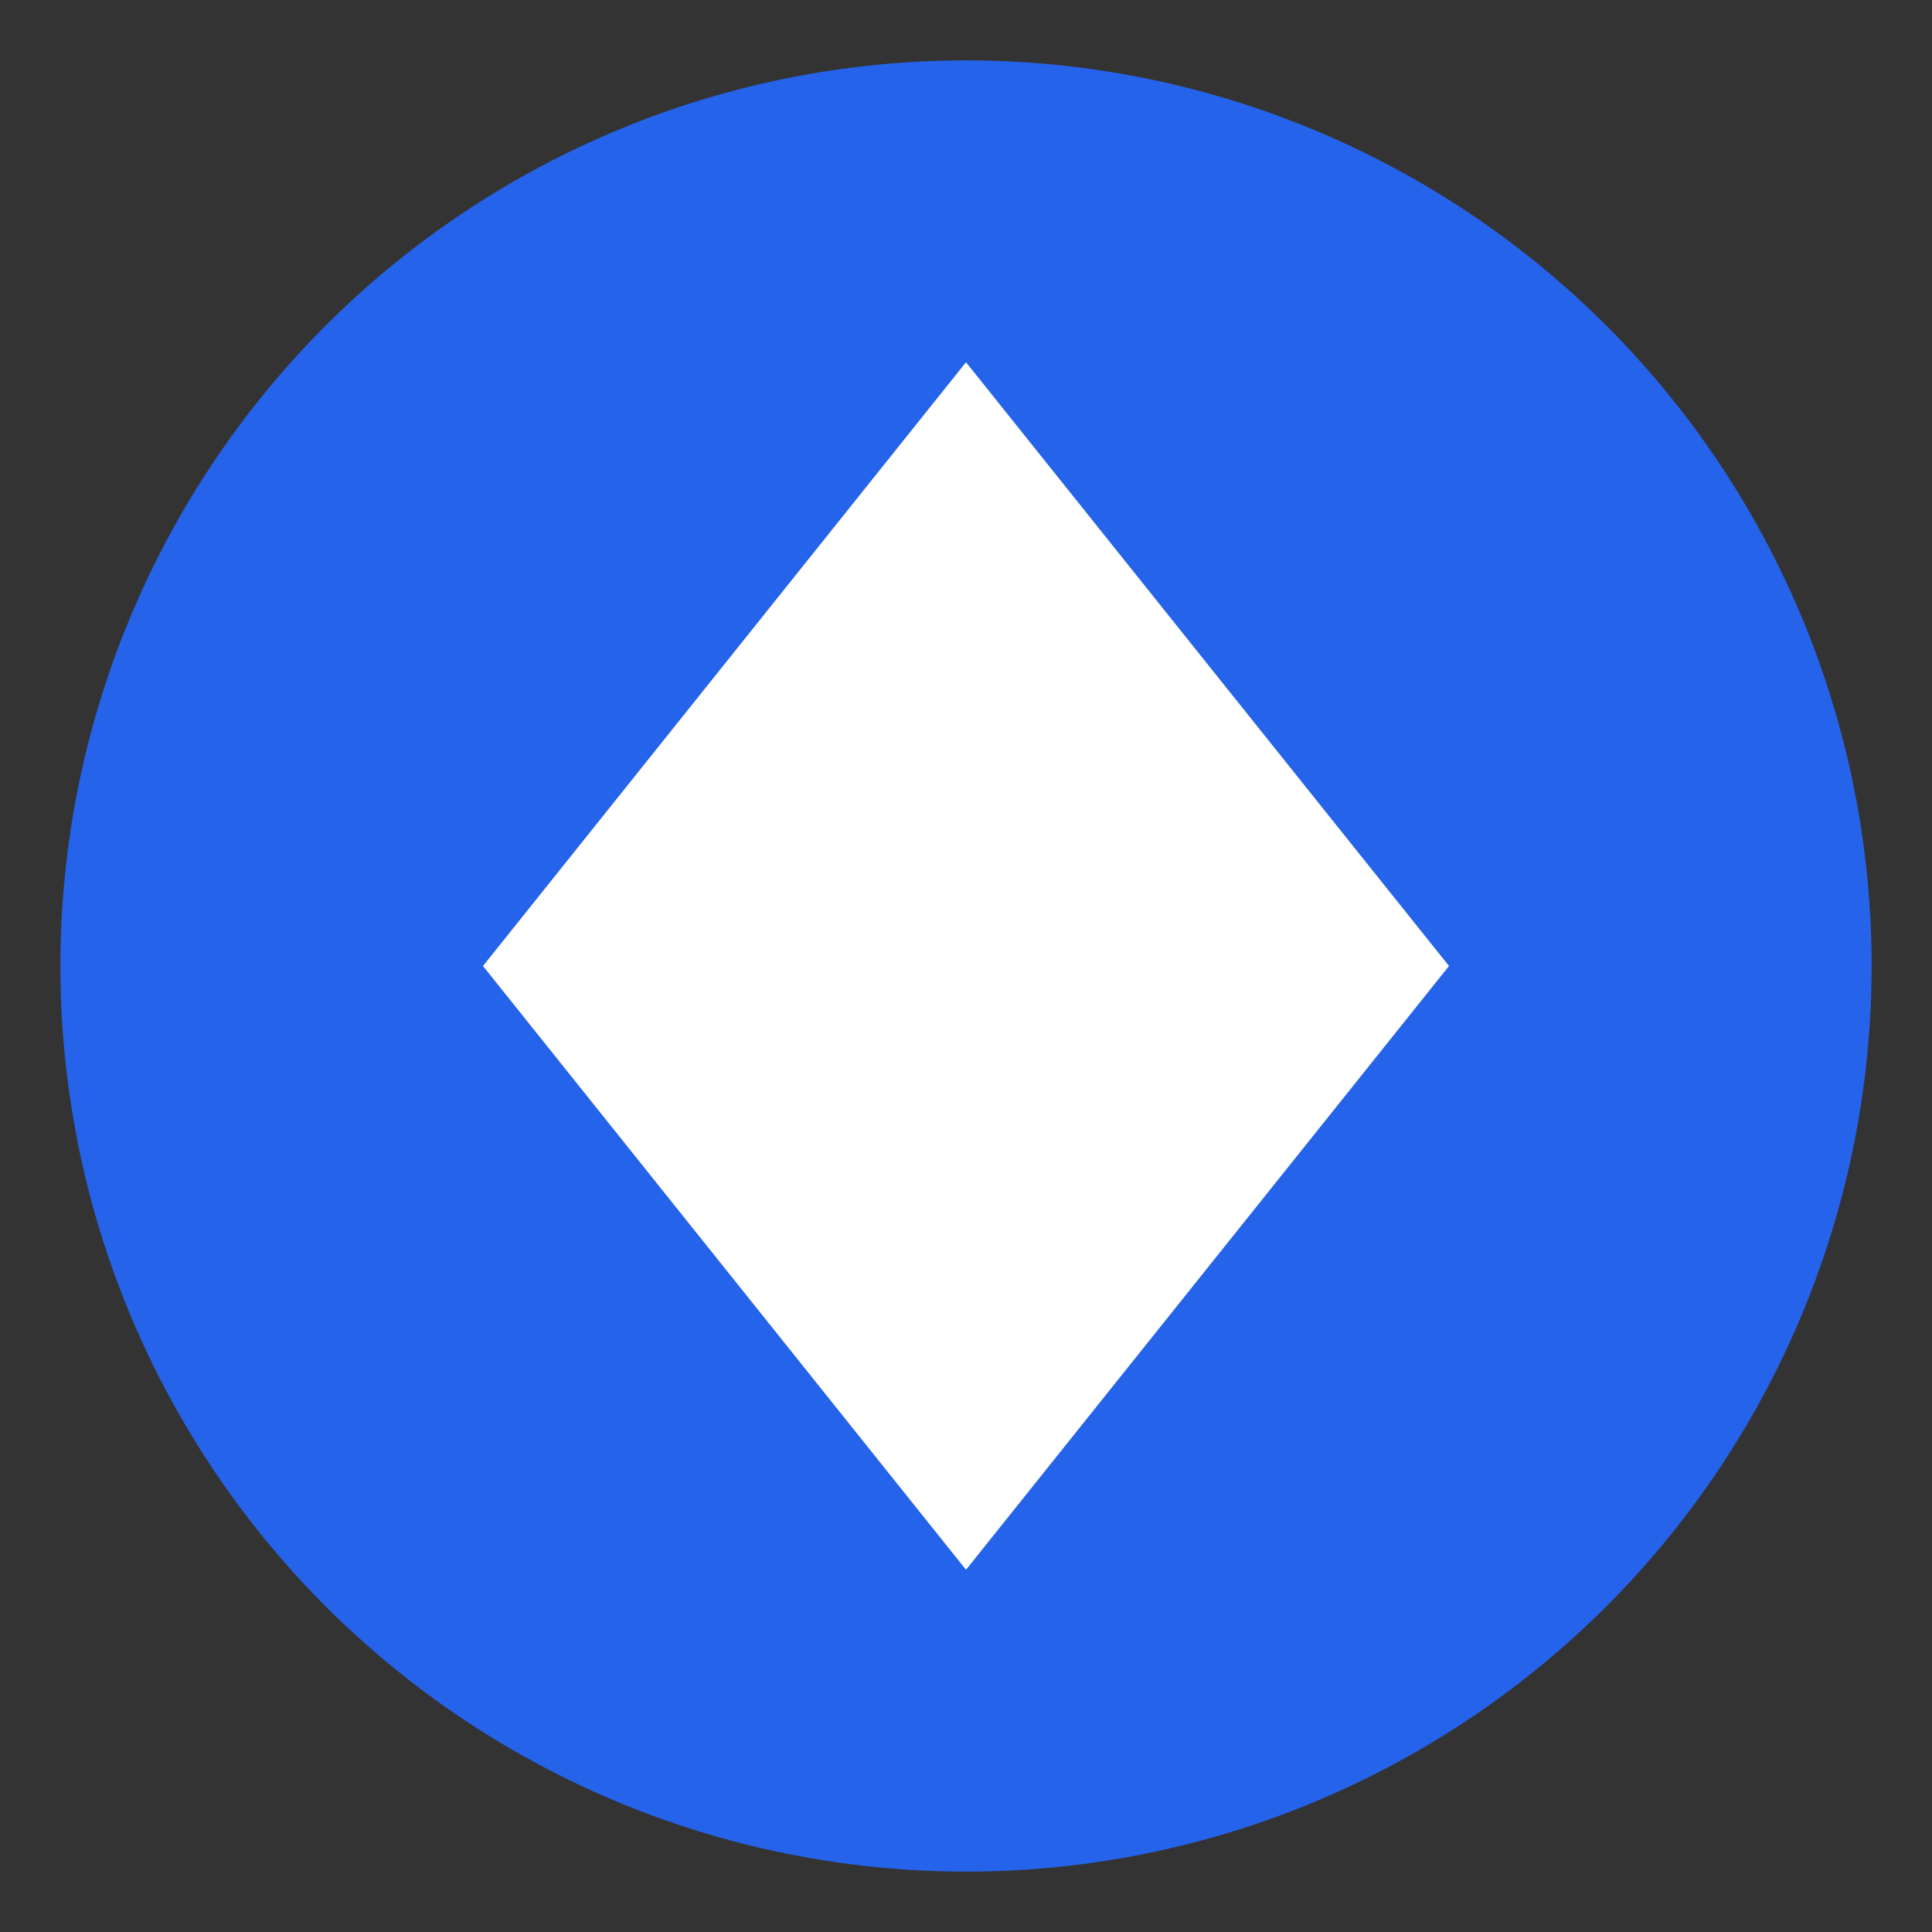 <svg xmlns="http://www.w3.org/2000/svg" width="32" height="32" viewBox="0 0 32 32">
  <rect x="0" y="0" width="32" height="32" fill="#333333" stroke="none"/>
  <circle cx="16" cy="16" r="15" fill="#2563eb"/>
  <path d="M16 6 L24 16 L16 26 L8 16 Z" fill="white"/>
</svg>
